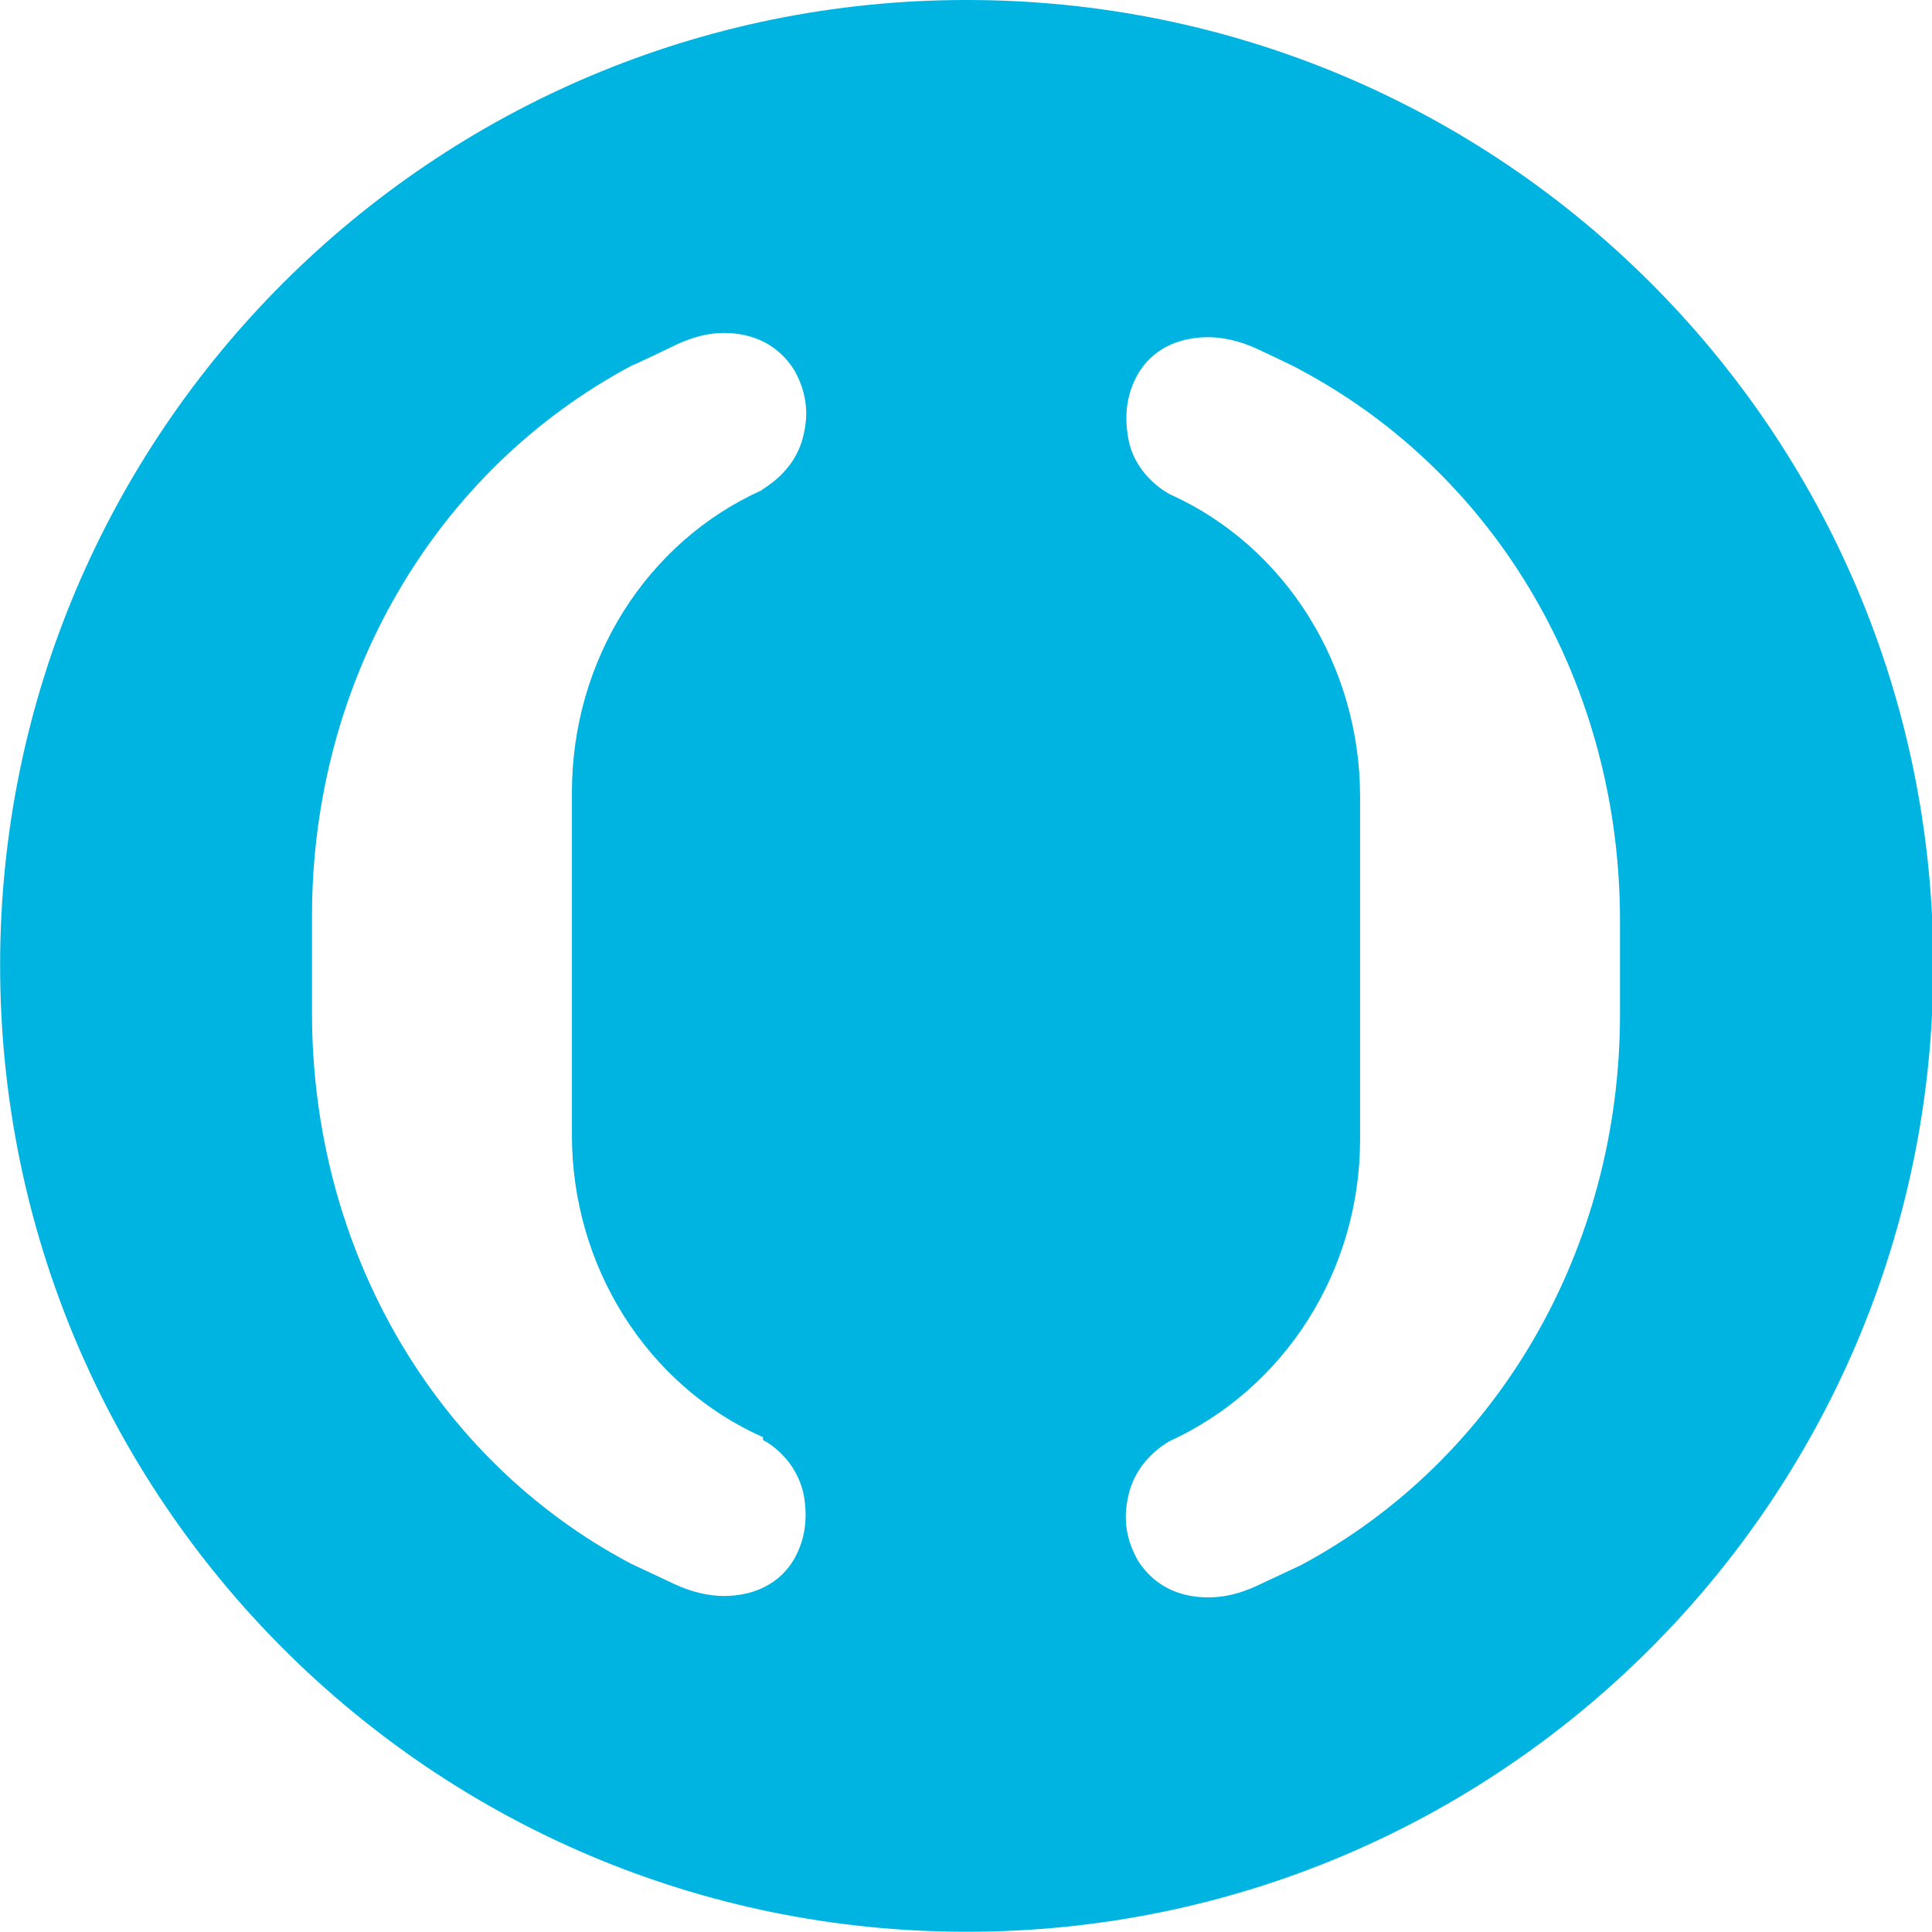 <?xml version="1.0" encoding="UTF-8"?>
<!DOCTYPE svg PUBLIC "-//W3C//DTD SVG 1.1//EN" "http://www.w3.org/Graphics/SVG/1.1/DTD/svg11.dtd">
<!-- Creator: CorelDRAW -->
<svg xmlns="http://www.w3.org/2000/svg" xml:space="preserve" width="16.935mm" height="16.933mm" style="shape-rendering:geometricPrecision; text-rendering:geometricPrecision; image-rendering:optimizeQuality; fill-rule:evenodd; clip-rule:evenodd"
viewBox="0 0 1.375 1.375"
 xmlns:xlink="http://www.w3.org/1999/xlink">
 <defs>
  <style type="text/css">
   <![CDATA[
    .fil0 {fill:#010101;fill-rule:nonzero}
    .fil1 {fill:#00B4E2;fill-rule:nonzero}
   ]]>
  </style>
 </defs>
<symbol id="Fm4-477-0" viewBox="3.59 -13.13 1.06 1.493">
 <polygon class="fil0" points="3.59,-12.504 3.59,-11.637 4.65,-13.13 "/>
</symbol>
<symbol id="Fm0-469-0" viewBox="2.531 -13.812 2.118 1.108">
 <polygon class="fil0" points="3.59,-13.812 2.531,-13.33 3.59,-12.704 4.649,-13.33 "/>
</symbol>
<symbol id="Fm1-471-0" viewBox="2.531 -15.088 1.059 2.384">
 <polygon class="fil0" points="2.531,-13.33 3.59,-12.704 3.59,-13.812 3.59,-15.088 "/>
</symbol>
<symbol id="Fm2-473-0" viewBox="3.59 -15.088 1.059 2.384">
 <polygon class="fil0" points="3.59,-15.088 3.59,-13.812 3.59,-12.704 4.649,-13.33 "/>
</symbol>
<symbol id="Fm3-475-0" viewBox="2.531 -13.13 1.059 1.493">
 <polygon class="fil0" points="2.531,-13.13 3.59,-11.637 3.59,-12.504 "/>
</symbol>
 <g id="__x0023_Layer_x0020_1">
  <path class="fil1" d="M0.688 -8.11978e-006c-0.38,0 -0.688,0.308 -0.688,0.687 0,0.38 0.308,0.688 0.688,0.688 0.38,0 0.688,-0.308 0.688,-0.688 0,-0.38 -0.308,-0.687 -0.688,-0.687zm-0.145 1.025l0 0c0.006,0.003 0.024,0.015 0.029,0.039 0.003,0.017 0.001,0.032 -0.007,0.046 -0.01,0.017 -0.028,0.026 -0.05,0.026 -0.011,0 -0.023,-0.003 -0.034,-0.008l-0.032 -0.015c-0.14,-0.074 -0.227,-0.224 -0.227,-0.392l0 -0.069c0,-0.167 0.087,-0.317 0.228,-0.392 0.001,-0 0.032,-0.015 0.032,-0.015 0.011,-0.005 0.022,-0.008 0.033,-0.008 0.022,0 0.039,0.009 0.05,0.026 0.008,0.014 0.011,0.029 0.007,0.046 -0.006,0.028 -0.03,0.039 -0.03,0.04 -0.082,0.037 -0.135,0.121 -0.135,0.215l0 0.244c0,0.093 0.053,0.178 0.136,0.215zm0.61 -0.303l0 0c0,0.167 -0.087,0.317 -0.227,0.392l-0.032 0.015c-0.011,0.005 -0.022,0.008 -0.034,0.008 -0.022,0 -0.039,-0.009 -0.05,-0.026 -0.008,-0.014 -0.011,-0.029 -0.007,-0.046 0.005,-0.024 0.024,-0.036 0.029,-0.039 0.083,-0.038 0.136,-0.122 0.136,-0.215l0 -0.244c0,-0.093 -0.053,-0.178 -0.135,-0.215 -0,-0 -0.025,-0.012 -0.03,-0.04 -0.003,-0.017 -0.001,-0.032 0.007,-0.046 0.01,-0.017 0.028,-0.026 0.05,-0.026 0.011,0 0.023,0.003 0.034,0.008 0,0 0.03,0.014 0.031,0.015 0.141,0.075 0.228,0.225 0.228,0.392l0 0.069z"/>
 </g>
</svg>
